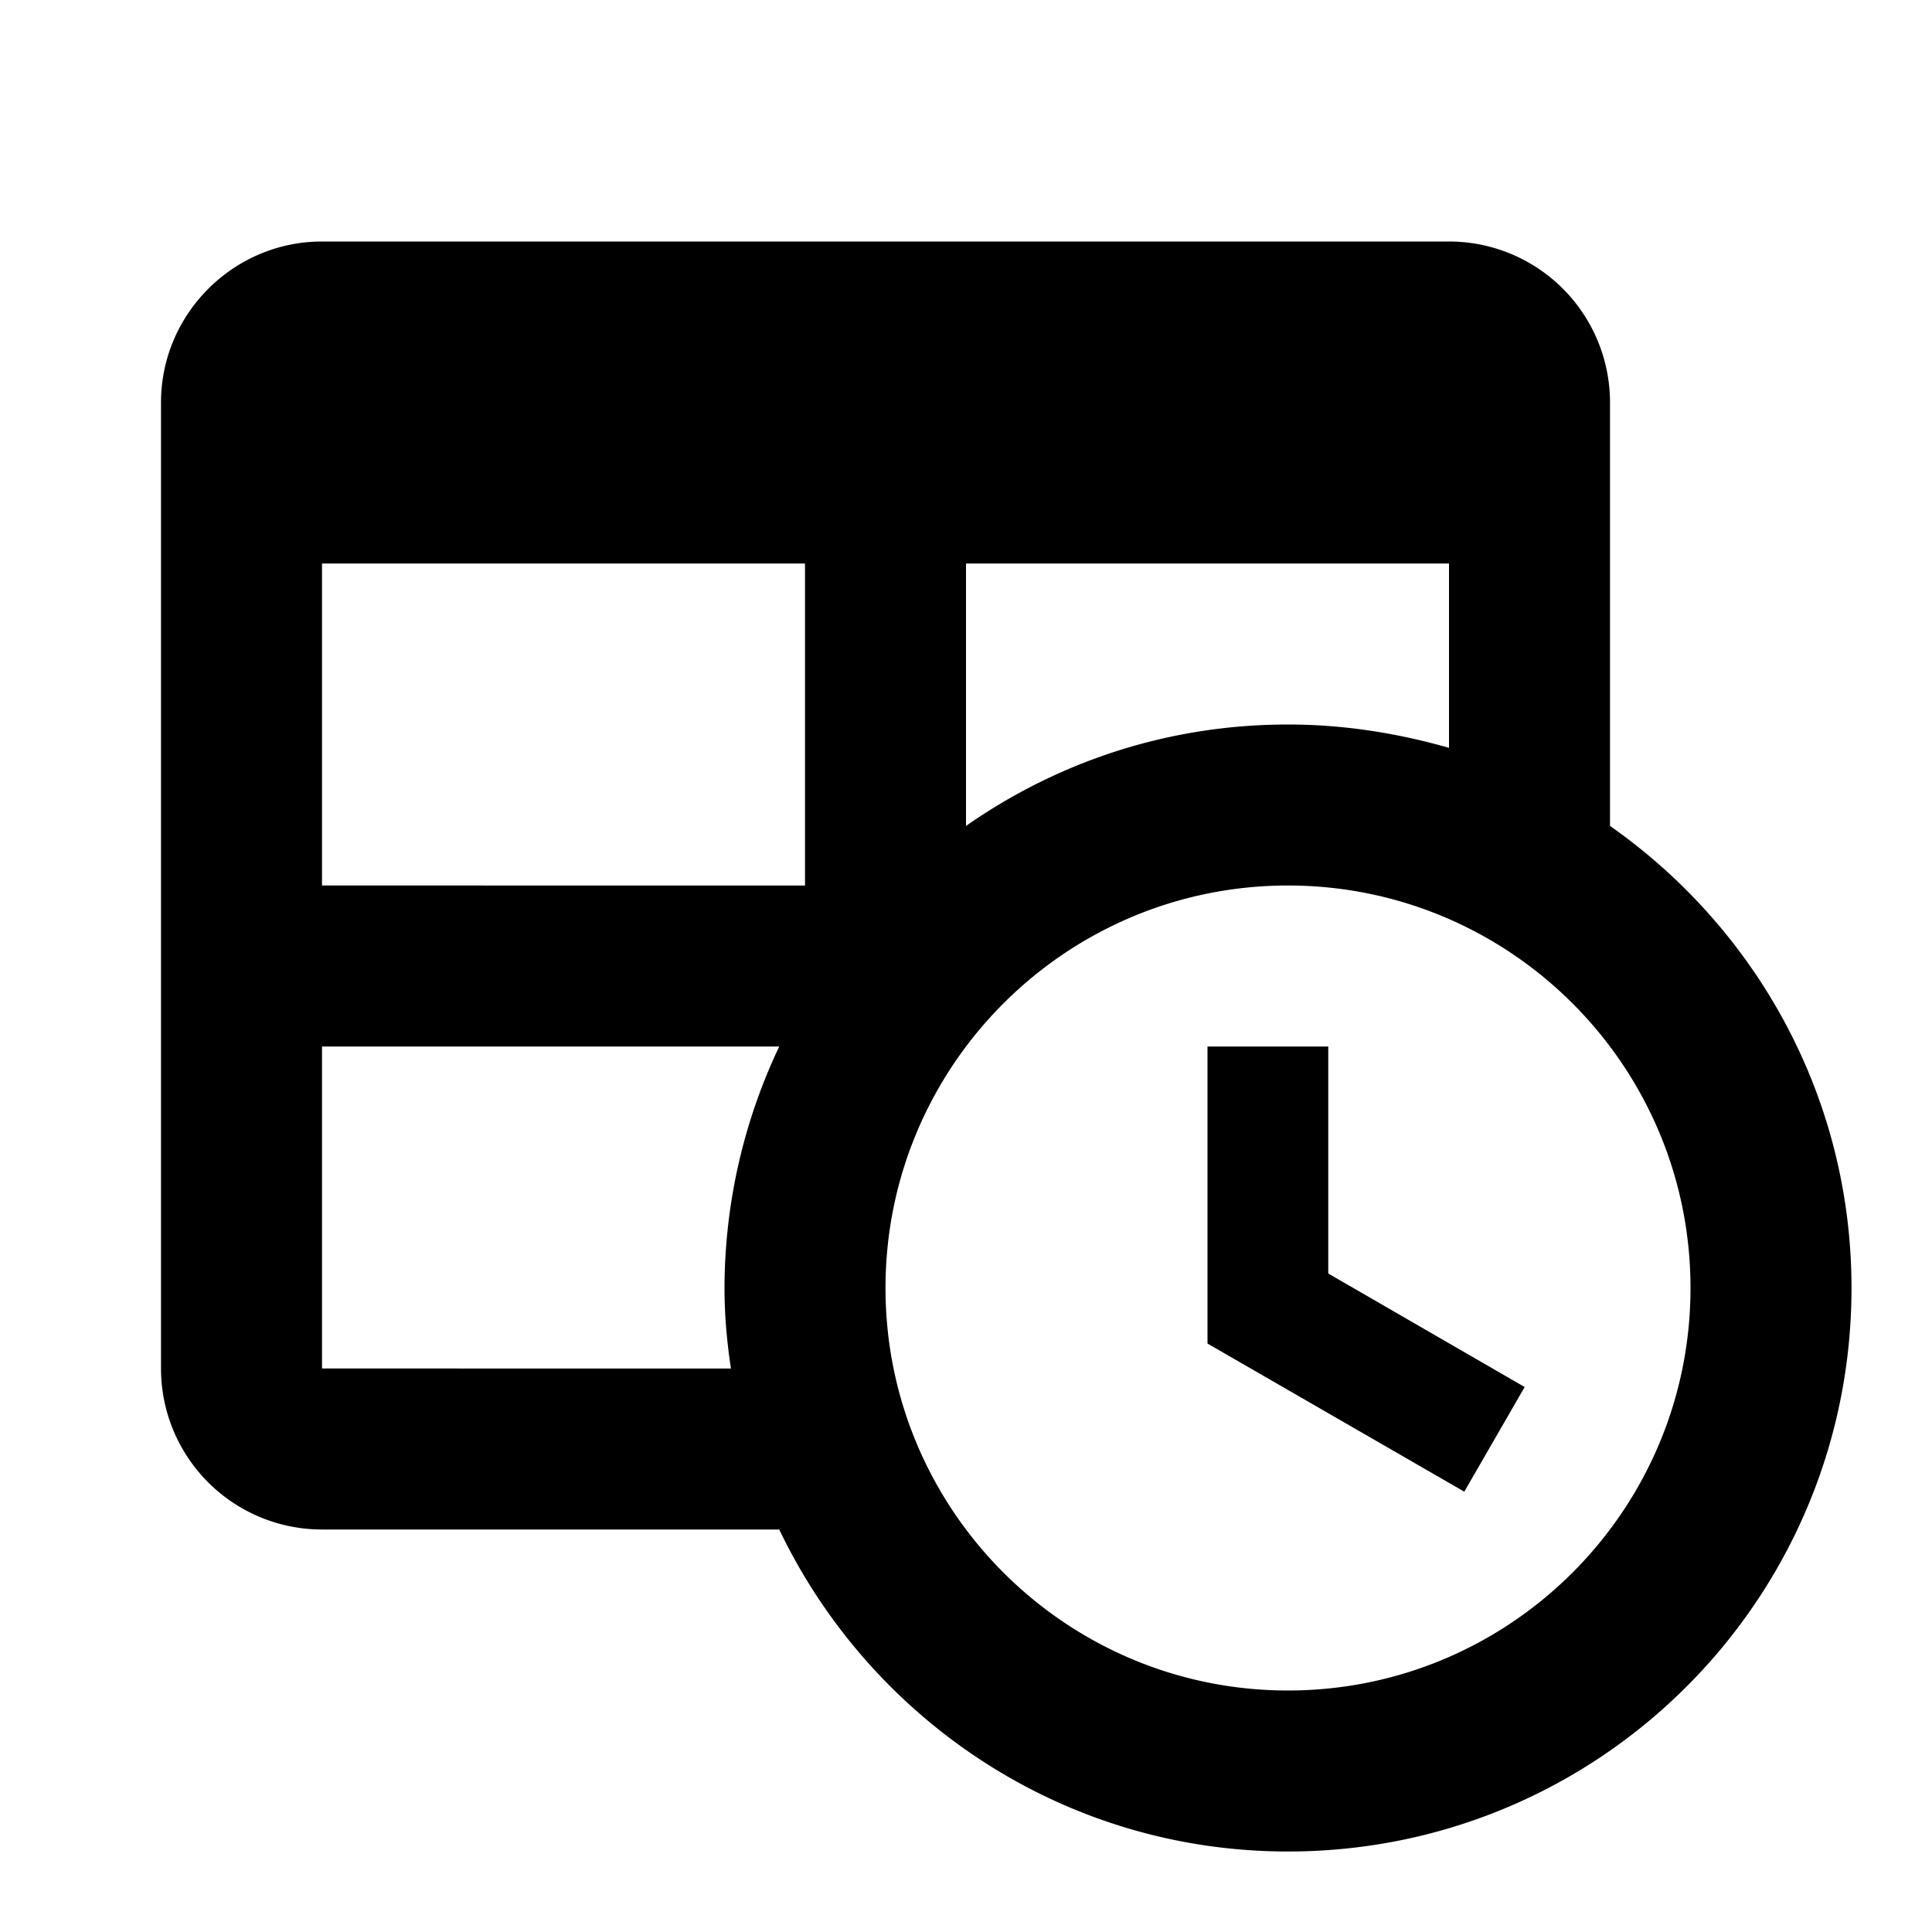 <svg xmlns="http://www.w3.org/2000/svg" width="32" height="32" viewBox="0 0 24 24"><path fill="currentColor" d="m16.5 15.82l2.44 1.41l-.75 1.3L15 16.69V13h1.5v2.82m3.5-5.56V5a2 2 0 0 0-2-2H4c-1.1 0-2 .9-2 2v12a2 2 0 0 0 2 2h5.68c1.13 2.36 3.53 4 6.32 4c3.87 0 7-3.13 7-7c0-2.38-1.19-4.47-3-5.74M18 7v2.29c-.63-.18-1.3-.29-2-.29c-1.5 0-2.87.47-4 1.26V7h6M4 7h6v4H4V7m0 10v-4h5.68A7.02 7.02 0 0 0 9 16c0 .34.03.67.08 1H4m12 4c-2.76 0-5-2.24-5-5s2.24-5 5-5s5 2.24 5 5s-2.24 5-5 5Z"/></svg>